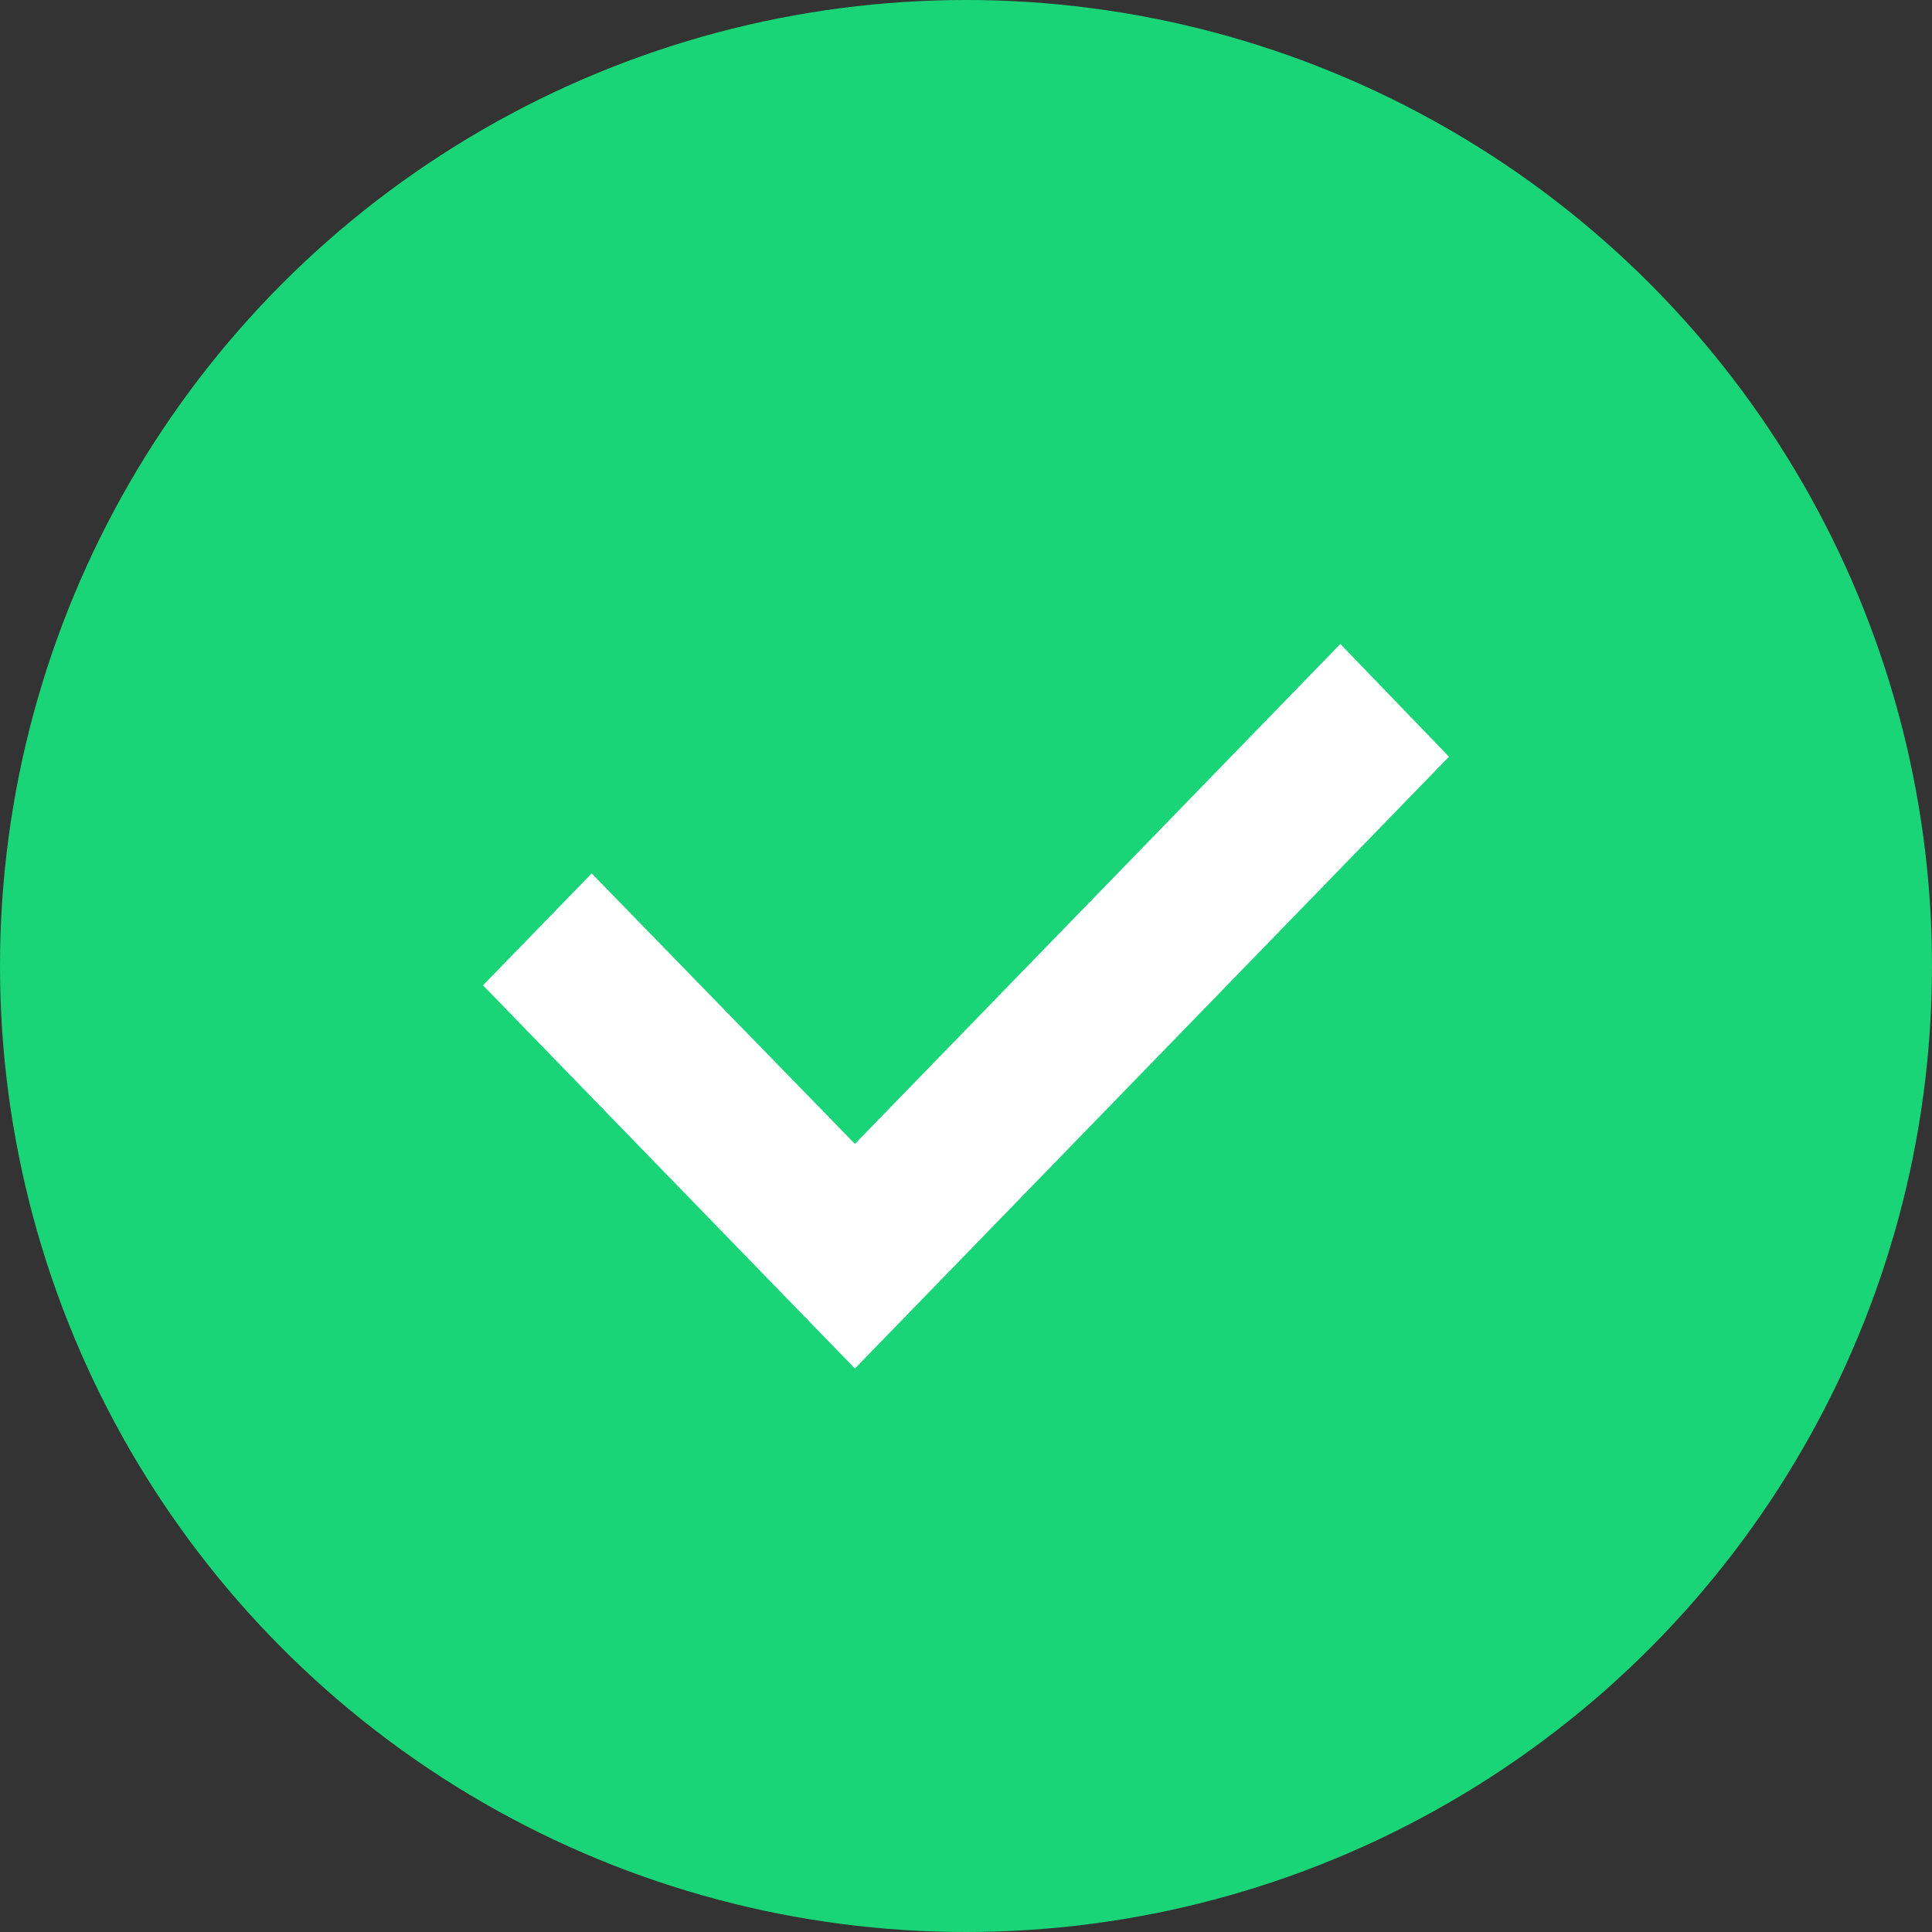 <svg width="24" height="24" viewBox="0 0 24 24" fill="none" xmlns="http://www.w3.org/2000/svg">
<rect x="0" y="0" width="24" height="24" fill="#333333" stroke="none"/>
<circle cx="12" cy="12" r="12" fill="#1AD478"/>
<path d="M10.62 17L6 12.24L7.35 10.85L10.62 14.21L16.65 8L18 9.4L10.62 17Z" fill="white"/>
</svg>
